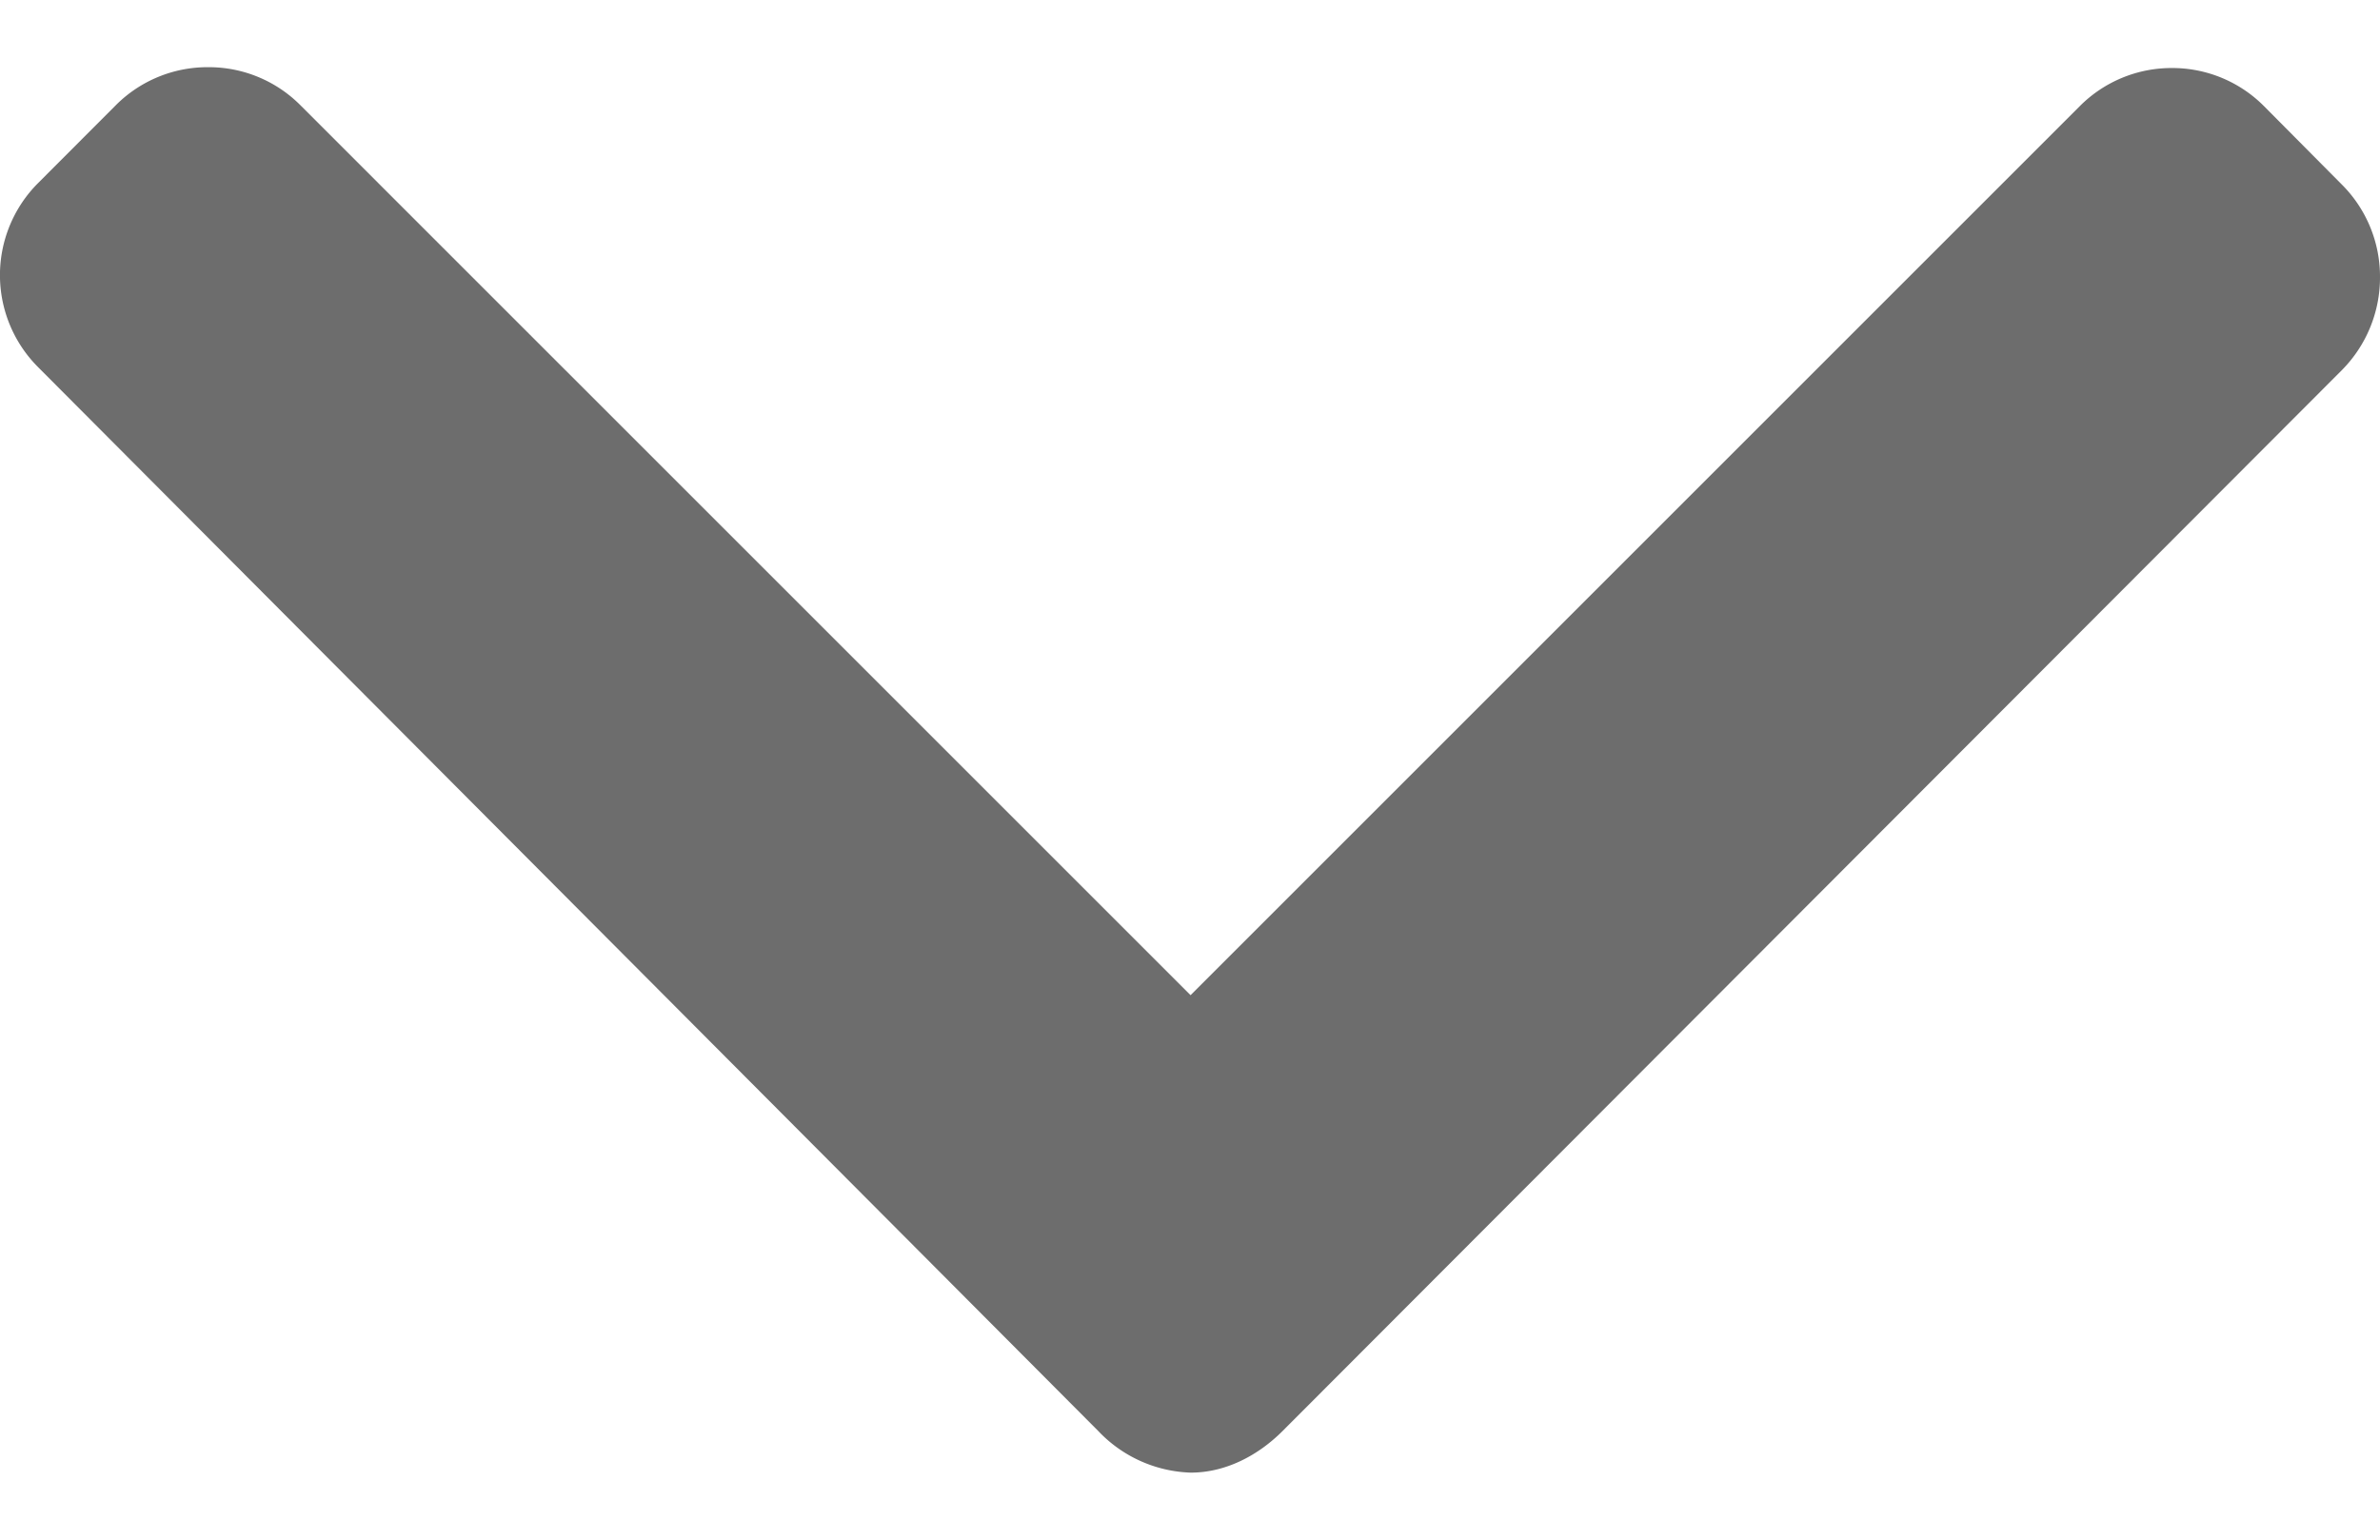 <svg width="17" height="11" fill="none" xmlns="http://www.w3.org/2000/svg"><path d="M16.728 1.319l-.557-.561a.923.923 0 0 0-.657-.272.924.924 0 0 0-.658.272L8.504 7.11 2.144.75a.923.923 0 0 0-.657-.27.924.924 0 0 0-.658.27l-.557.558a.93.93 0 0 0 0 1.315l7.572 7.6a.95.95 0 0 0 .66.298h.002c.25 0 .483-.124.657-.299l7.565-7.578A.94.94 0 0 0 17 1.98a.93.93 0 0 0-.272-.661z" fill="#6D6D6D"/></svg>